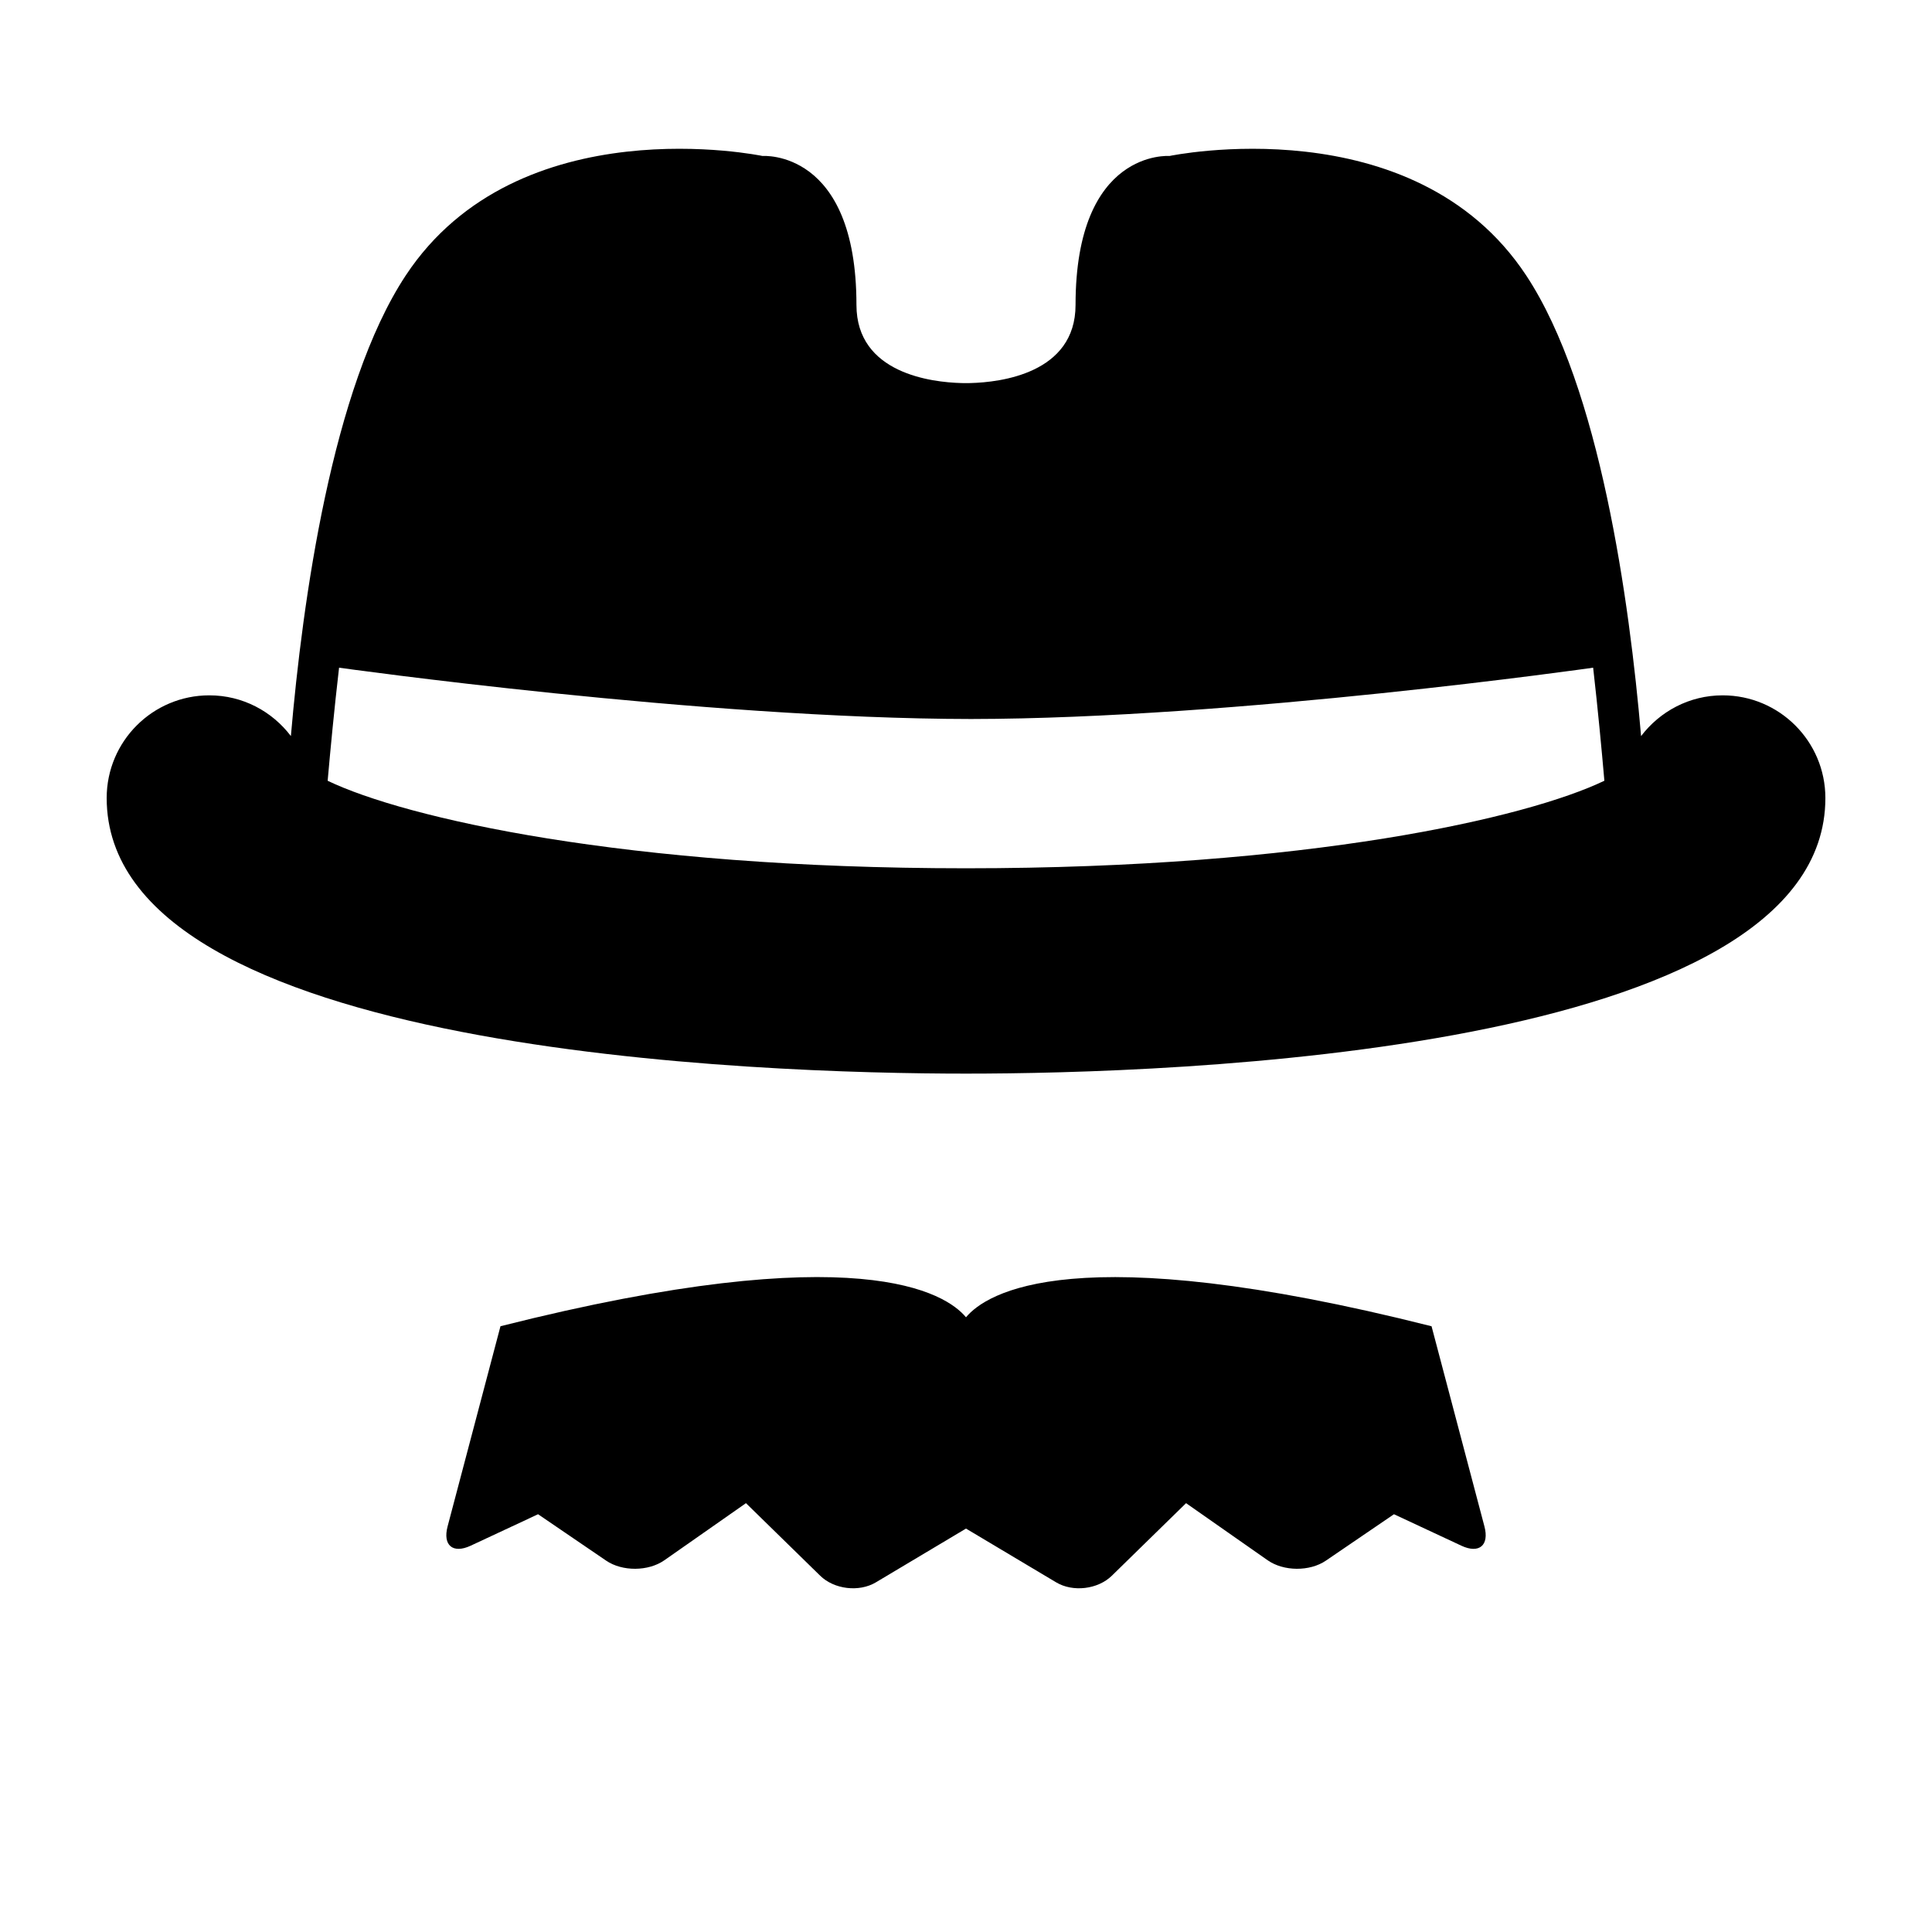<?xml version="1.0" encoding="iso-8859-1"?>
<!-- Generator: Adobe Illustrator 17.0.0, SVG Export Plug-In . SVG Version: 6.00 Build 0)  -->
<!DOCTYPE svg PUBLIC "-//W3C//DTD SVG 1.1//EN" "http://www.w3.org/Graphics/SVG/1.1/DTD/svg11.dtd">
<svg version="1.1" id="Capa_1" xmlns="http://www.w3.org/2000/svg" xmlns:xlink="http://www.w3.org/1999/xlink" x="0px" y="0px"
	 width="64px" height="64px" viewBox="0 0 64 64" style="enable-background:new 0 0 64 64;" xml:space="preserve">
<g>
	<path d="M57.065,23.034c-1.105,0-2.08,0.533-2.702,1.35c-0.384-4.465-1.362-11.556-3.803-15.256
		C46.828,3.47,38.74,5.167,38.74,5.167s-3.111-0.239-3.111,4.934c0,2.278-2.51,2.562-3.469,2.588c-0.01,0-0.029,0.001-0.043,0.001
		c-0.043,0.001-0.082,0.001-0.117,0.001c-0.035,0-0.074,0-0.117-0.001c-0.013,0-0.033,0-0.043-0.001
		c-0.959-0.026-3.469-0.31-3.469-2.588c0-5.173-3.111-4.934-3.111-4.934s-8.088-1.697-11.821,3.96
		c-2.441,3.7-3.419,10.791-3.803,15.256c-0.621-0.817-1.596-1.349-2.701-1.349c-1.879,0-3.401,1.523-3.401,3.401
		c0,8.472,21.789,9.13,28.467,9.13c6.679,0,28.467-0.659,28.467-9.13C60.467,24.557,58.944,23.034,57.065,23.034z M11.232,22.118
		c0,0,12.016,1.69,20.932,1.7c8.779-0.01,20.611-1.7,20.611-1.7c0.156,1.366,0.282,2.713,0.372,3.745
		c-2.564,1.232-9.828,2.9-21.148,2.9c-11.317,0-18.579-1.667-21.145-2.899C10.945,24.832,11.073,23.485,11.232,22.118z"/>
	<path d="M15.59,51.204l2.234-1.043l2.255,1.537c0.535,0.365,1.398,0.359,1.929-0.012l2.703-1.892l2.459,2.404
		c0.463,0.453,1.289,0.551,1.845,0.219L32,50.636l2.986,1.781c0.556,0.332,1.382,0.234,1.845-0.219l2.459-2.404l2.703,1.892
		c0.53,0.371,1.394,0.377,1.929,0.012l2.255-1.537l2.234,1.043c0.587,0.274,0.928-0.012,0.763-0.638l-1.752-6.632
		C35.545,40.935,32.657,42.846,32,43.637c-0.657-0.792-3.545-2.703-15.421,0.296l-1.752,6.632
		C14.661,51.192,15.003,51.477,15.59,51.204z"/>
</g>
</svg>

